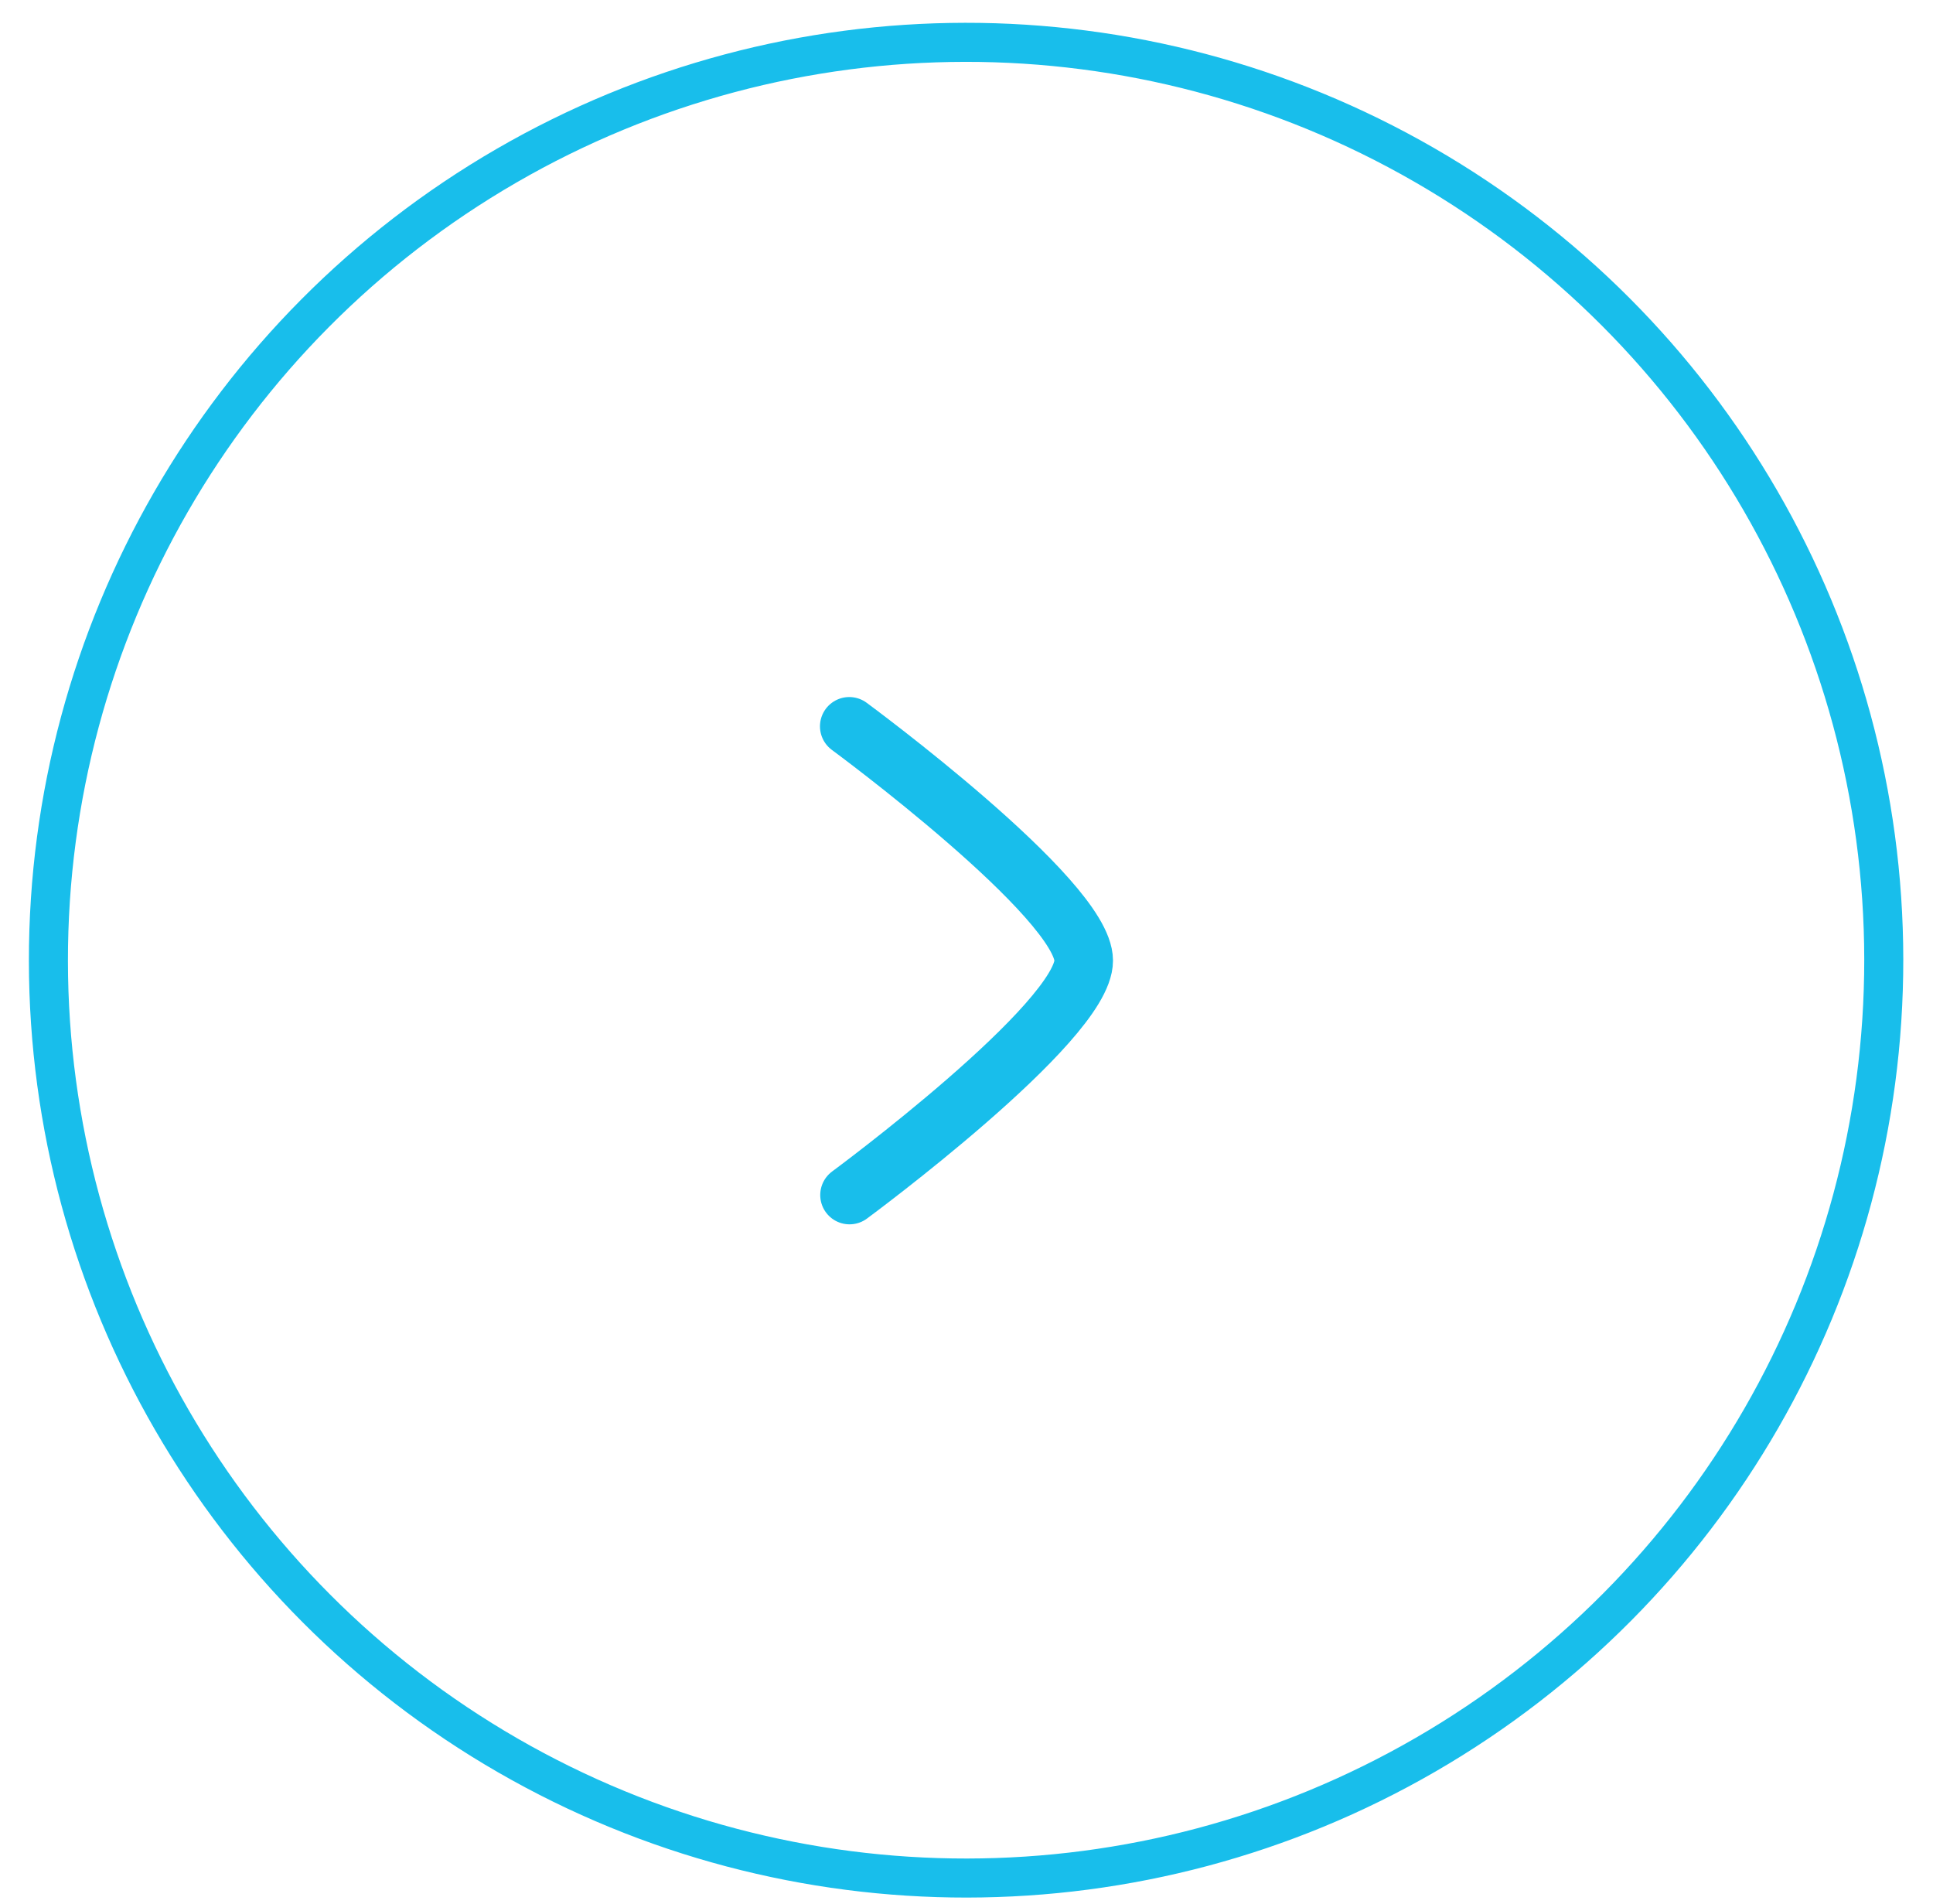 <svg width="66" height="65" viewBox="0 0 66 65" fill="none" xmlns="http://www.w3.org/2000/svg">
<circle cx="32" cy="32" r="31.333" transform="matrix(1 -0.001 -0.001 -1 1.018 64.81)" stroke="#18BEEB" stroke-width="1.333"/>
<path d="M28.997 24.795C28.997 24.795 37 30.683 37.002 32.791C37.003 34.899 29.006 40.795 29.006 40.795" stroke="#18BEEB" stroke-width="2" stroke-linecap="round" stroke-linejoin="round"/>
</svg>
